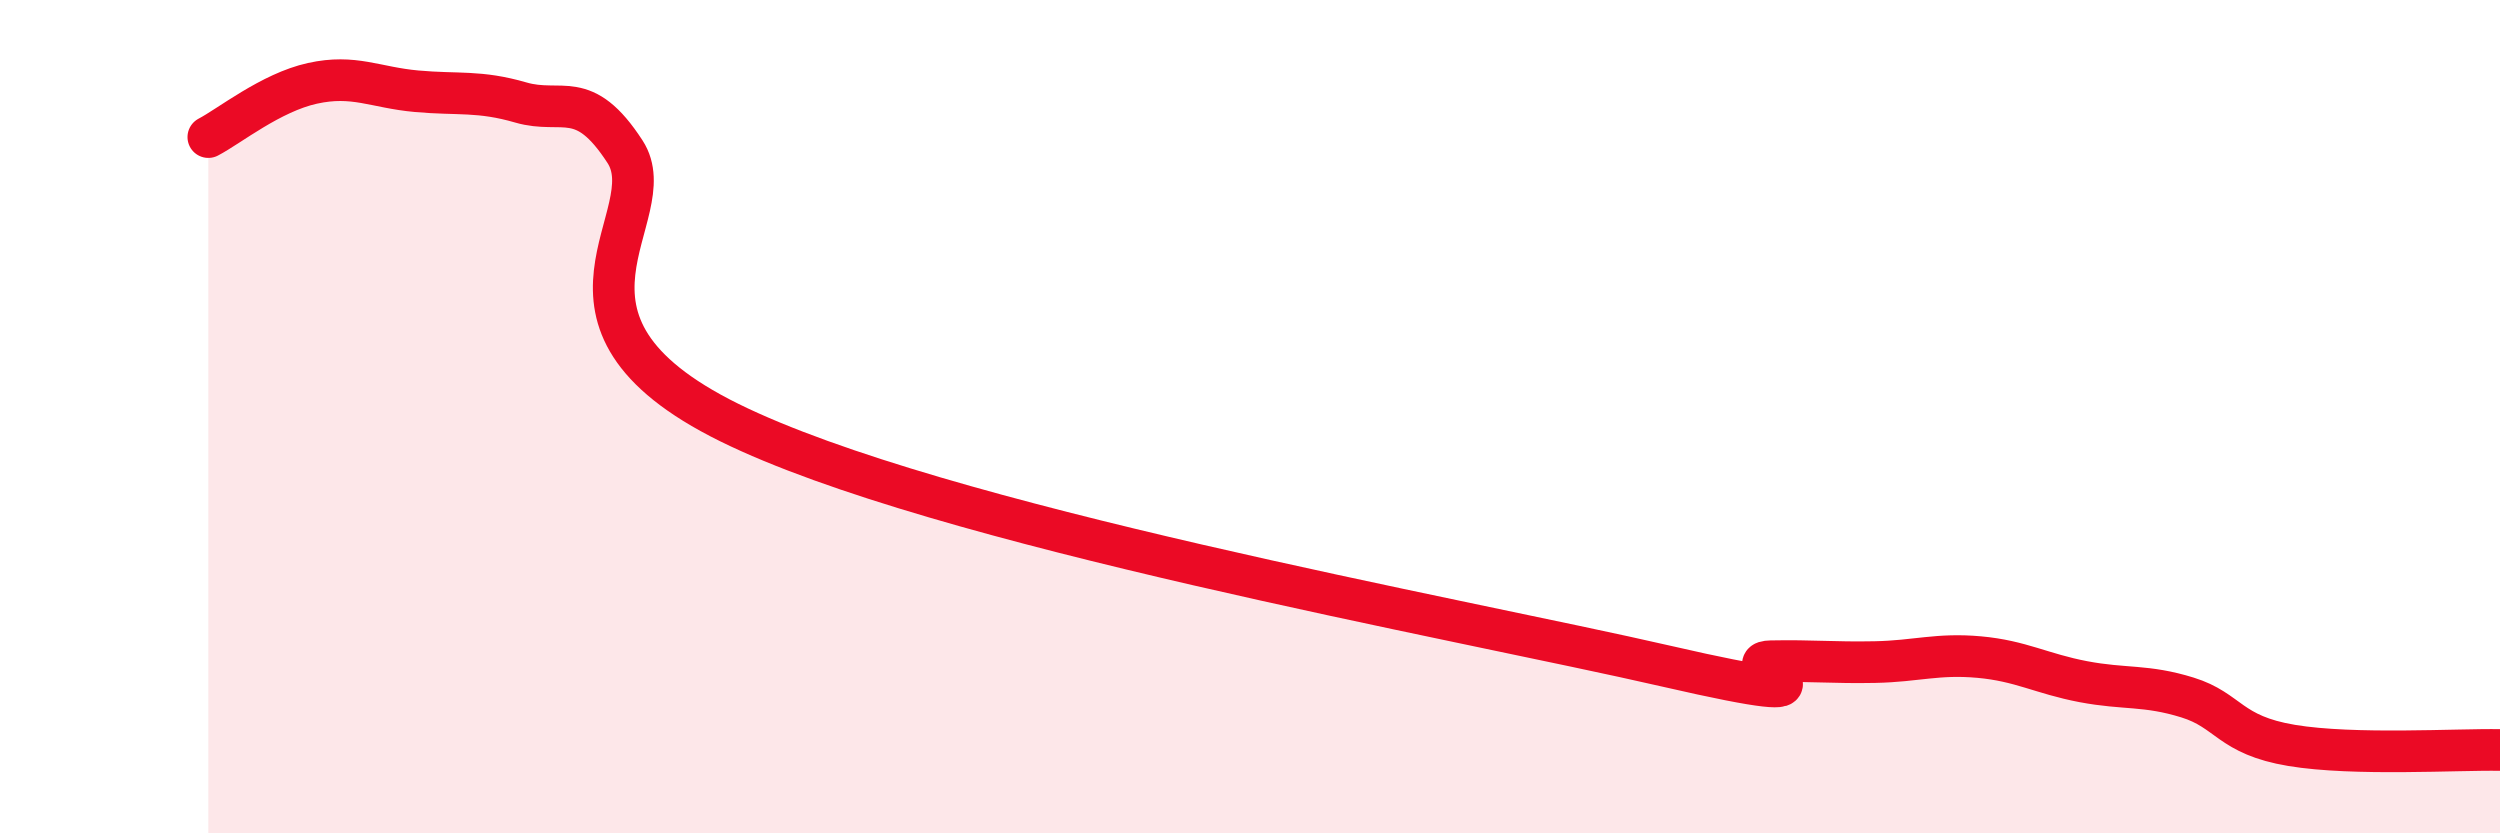 
    <svg width="60" height="20" viewBox="0 0 60 20" xmlns="http://www.w3.org/2000/svg">
      <path
        d="M 5,3.29 C 5.5,3.03 6.5,2.22 7.5,2 C 8.5,1.78 9,2.1 10,2.19 C 11,2.28 11.5,2.17 12.5,2.46 C 13.5,2.75 14,2.1 15,3.64 C 16,5.18 12.5,7.67 17.5,10.14 C 22.5,12.61 35,14.84 40,15.99 C 45,17.14 41.5,15.89 42.5,15.87 C 43.5,15.85 44,15.91 45,15.89 C 46,15.87 46.5,15.68 47.5,15.77 C 48.5,15.86 49,16.17 50,16.36 C 51,16.55 51.5,16.43 52.5,16.74 C 53.5,17.05 53.5,17.64 55,17.89 C 56.5,18.14 59,17.98 60,18L60 20L5 20Z"
        fill="#EB0A25"
        opacity="0.1"
        stroke-linecap="round"
        stroke-linejoin="round"
      />
      <path
        d="M 5,3.29 C 5.5,3.03 6.5,2.22 7.5,2 C 8.5,1.78 9,2.1 10,2.19 C 11,2.28 11.5,2.17 12.5,2.46 C 13.5,2.75 14,2.1 15,3.64 C 16,5.18 12.5,7.67 17.5,10.14 C 22.5,12.61 35,14.84 40,15.99 C 45,17.14 41.5,15.89 42.5,15.87 C 43.5,15.85 44,15.91 45,15.89 C 46,15.87 46.5,15.68 47.5,15.77 C 48.5,15.86 49,16.17 50,16.36 C 51,16.55 51.5,16.43 52.5,16.74 C 53.5,17.05 53.5,17.64 55,17.89 C 56.5,18.14 59,17.98 60,18"
        stroke="#EB0A25"
        stroke-width="1"
        fill="none"
        stroke-linecap="round"
        stroke-linejoin="round"
      />
    </svg>
  